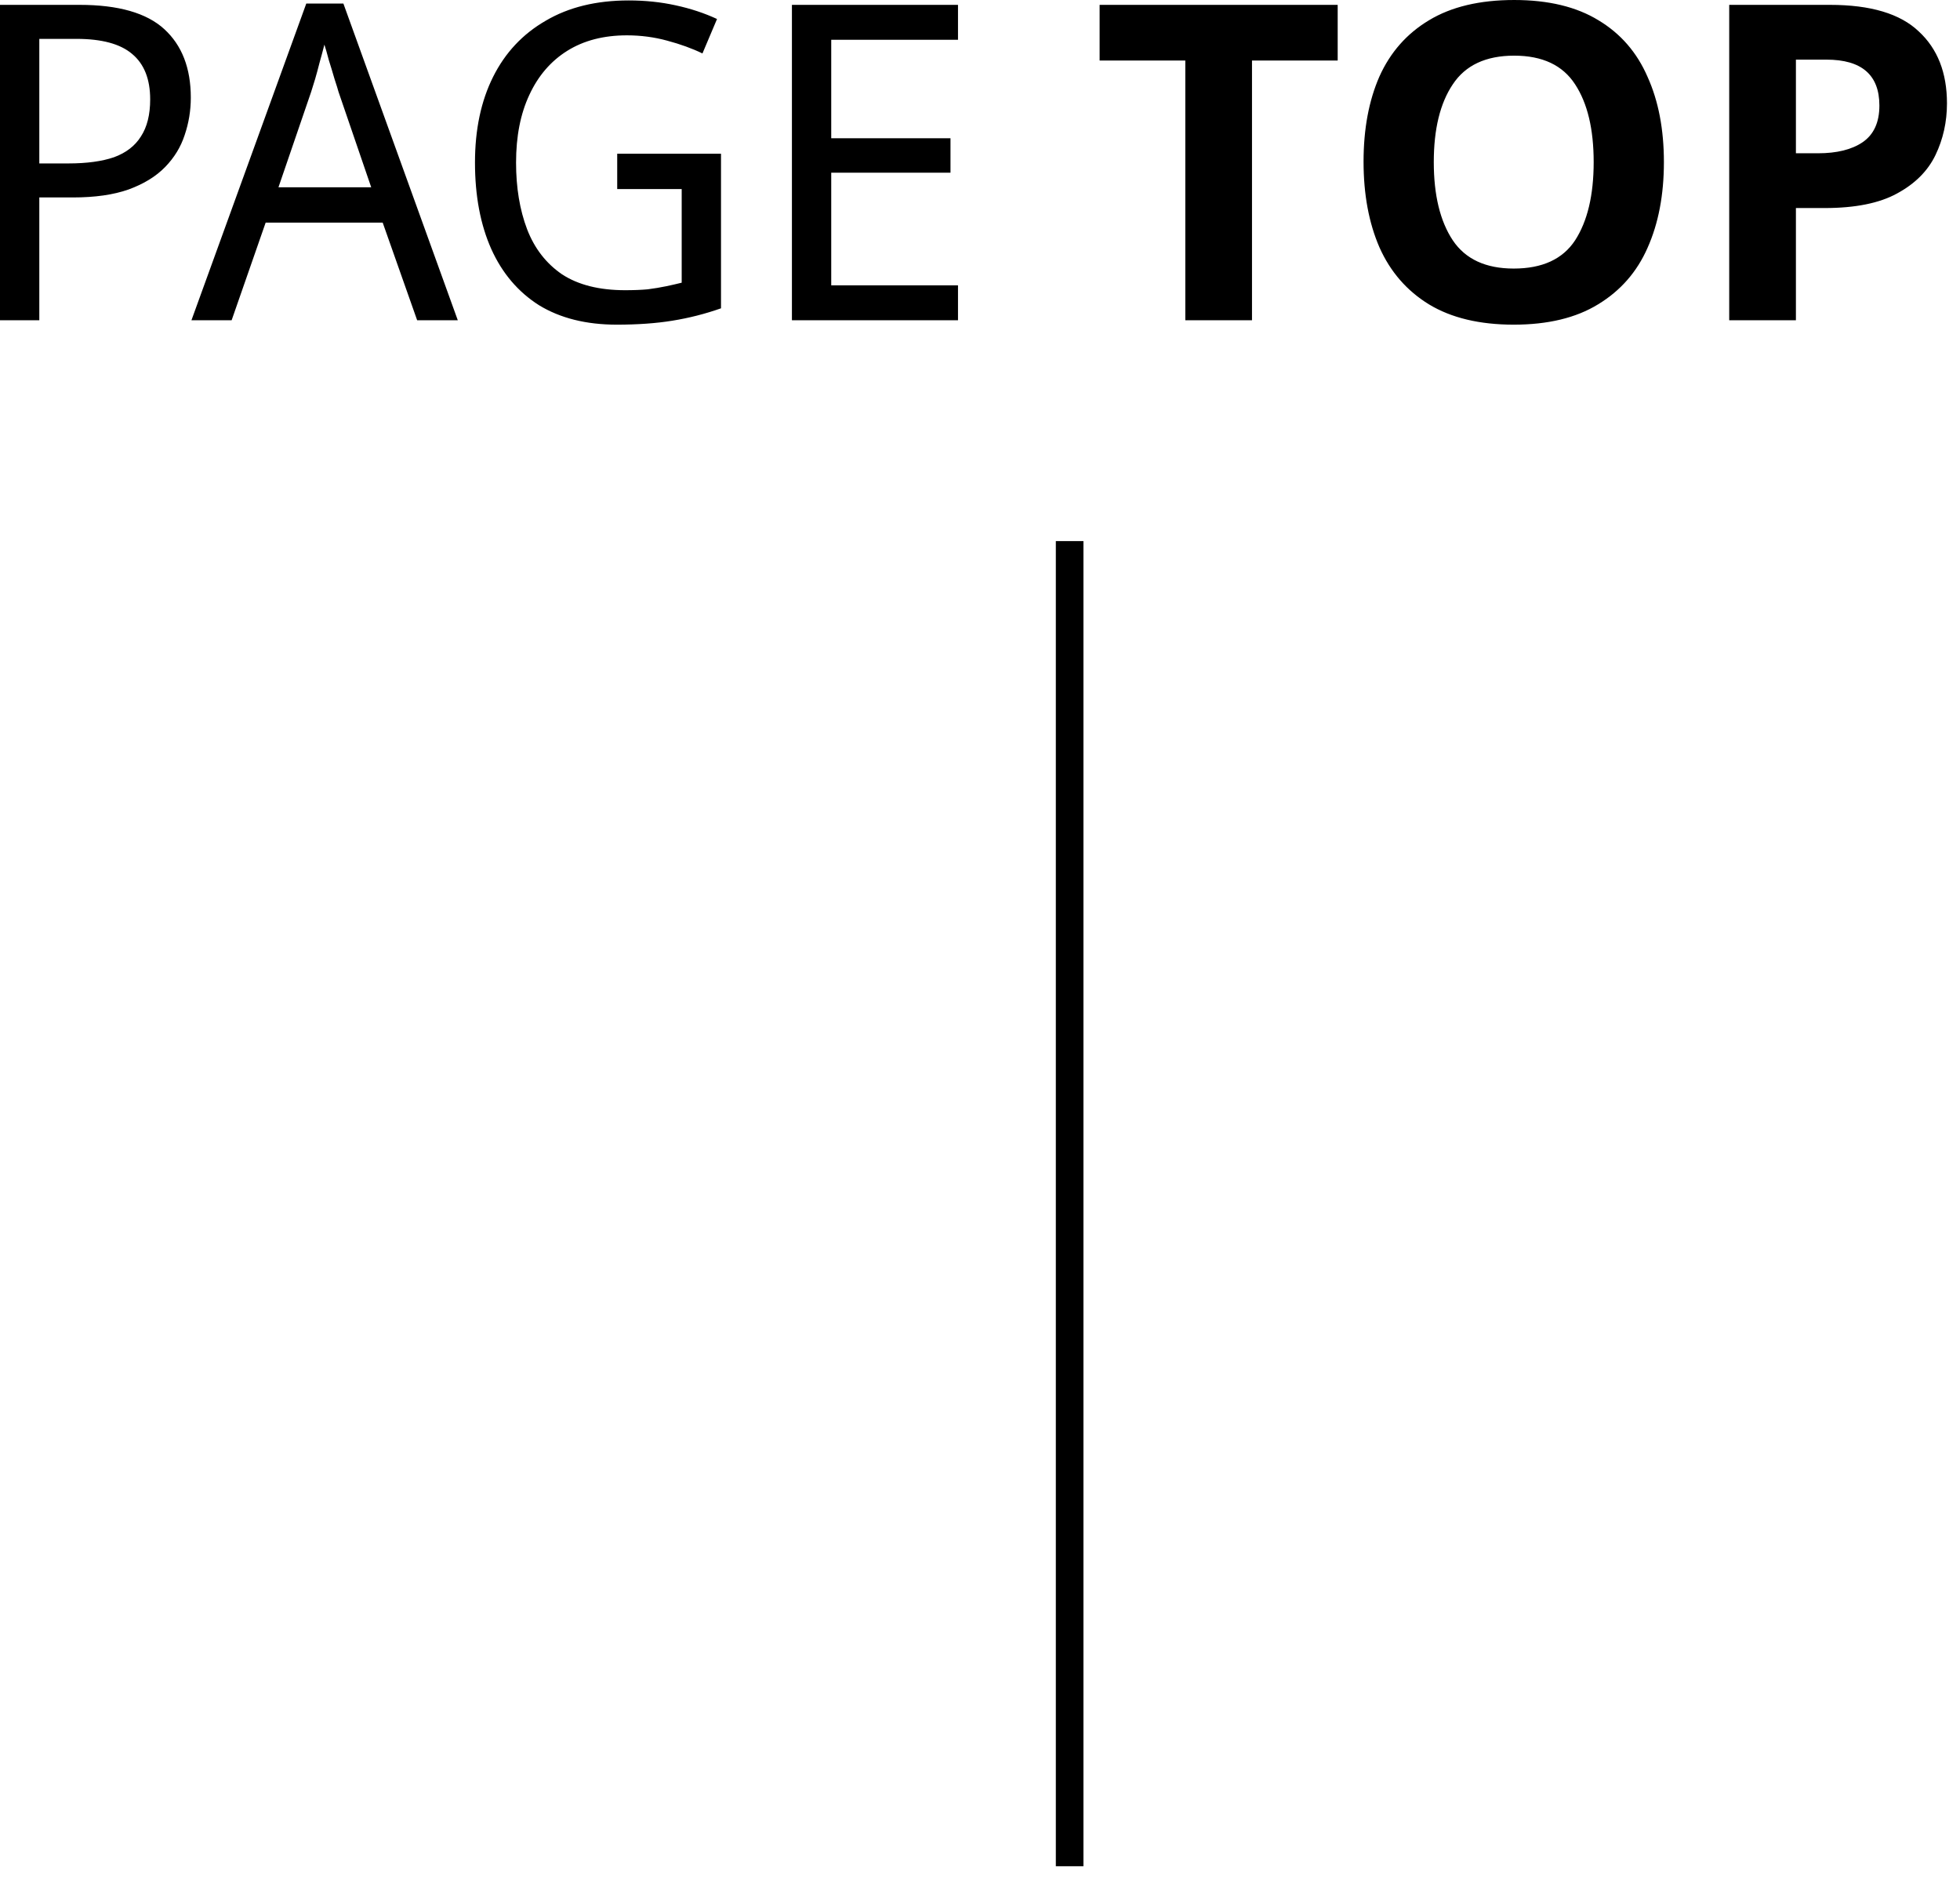 <svg width="71" height="68" viewBox="0 0 71 68" fill="none" xmlns="http://www.w3.org/2000/svg">
<path d="M2.88 0.176C4.288 0.176 5.312 0.469 5.952 1.056C6.592 1.643 6.912 2.469 6.912 3.536C6.912 4.005 6.837 4.459 6.688 4.896C6.549 5.323 6.315 5.707 5.984 6.048C5.653 6.389 5.211 6.661 4.656 6.864C4.112 7.056 3.44 7.152 2.64 7.152H1.424V11.6H-5.45979e-05V0.176H2.88ZM2.768 1.408H1.424V5.92H2.48C3.141 5.92 3.691 5.845 4.128 5.696C4.565 5.536 4.891 5.285 5.104 4.944C5.328 4.603 5.44 4.155 5.44 3.6C5.44 2.864 5.221 2.315 4.784 1.952C4.357 1.589 3.685 1.408 2.768 1.408ZM15.111 11.6L13.863 8.064H9.623L8.391 11.6H6.935L11.095 0.128H12.439L16.583 11.6H15.111ZM12.263 3.328C12.241 3.243 12.193 3.088 12.119 2.864C12.055 2.64 11.985 2.411 11.911 2.176C11.847 1.931 11.793 1.744 11.751 1.616C11.697 1.829 11.639 2.048 11.575 2.272C11.521 2.485 11.468 2.683 11.415 2.864C11.361 3.045 11.313 3.2 11.271 3.328L10.087 6.784H13.447L12.263 3.328ZM22.358 5.568H26.118V11.168C25.542 11.371 24.955 11.52 24.358 11.616C23.771 11.712 23.099 11.76 22.342 11.76C21.233 11.76 20.294 11.525 19.526 11.056C18.769 10.576 18.193 9.899 17.798 9.024C17.403 8.139 17.206 7.093 17.206 5.888C17.206 4.693 17.425 3.659 17.862 2.784C18.299 1.909 18.934 1.232 19.766 0.752C20.598 0.261 21.601 0.016 22.774 0.016C23.371 0.016 23.937 0.075 24.47 0.192C25.014 0.309 25.515 0.475 25.974 0.688L25.446 1.936C25.073 1.755 24.646 1.6 24.166 1.472C23.697 1.344 23.211 1.28 22.71 1.28C21.867 1.28 21.147 1.467 20.55 1.84C19.953 2.213 19.494 2.747 19.174 3.44C18.854 4.123 18.694 4.939 18.694 5.888C18.694 6.795 18.827 7.6 19.094 8.304C19.361 8.997 19.782 9.541 20.358 9.936C20.945 10.32 21.707 10.512 22.646 10.512C22.955 10.512 23.227 10.501 23.462 10.48C23.707 10.448 23.931 10.411 24.134 10.368C24.337 10.325 24.523 10.283 24.694 10.24V6.848H22.358V5.568ZM34.703 11.6H28.687V0.176H34.703V1.44H30.111V5.008H34.431V6.256H30.111V10.336H34.703V11.6ZM45.353 11.6H42.937V2.192H39.833V0.176H48.457V2.192H45.353V11.6ZM60.274 5.872C60.274 7.056 60.077 8.091 59.682 8.976C59.298 9.851 58.7 10.533 57.89 11.024C57.09 11.515 56.071 11.76 54.834 11.76C53.596 11.76 52.572 11.515 51.762 11.024C50.962 10.533 50.364 9.845 49.97 8.96C49.586 8.075 49.394 7.04 49.394 5.856C49.394 4.672 49.586 3.643 49.97 2.768C50.364 1.893 50.962 1.216 51.762 0.736C52.572 0.245 53.602 9.72748e-05 54.85 9.72748e-05C56.087 9.72748e-05 57.106 0.245 57.906 0.736C58.706 1.216 59.298 1.899 59.682 2.784C60.077 3.659 60.274 4.688 60.274 5.872ZM51.938 5.872C51.938 7.067 52.167 8.011 52.626 8.704C53.084 9.387 53.821 9.728 54.834 9.728C55.868 9.728 56.61 9.387 57.058 8.704C57.506 8.011 57.73 7.067 57.73 5.872C57.73 4.677 57.506 3.739 57.058 3.056C56.61 2.363 55.874 2.016 54.85 2.016C53.826 2.016 53.084 2.363 52.626 3.056C52.167 3.739 51.938 4.677 51.938 5.872ZM66.288 0.176C67.76 0.176 68.832 0.496 69.504 1.136C70.187 1.765 70.528 2.635 70.528 3.744C70.528 4.416 70.389 5.04 70.112 5.616C69.835 6.192 69.371 6.656 68.72 7.008C68.08 7.36 67.206 7.536 66.096 7.536H65.056V11.6H62.64V0.176H66.288ZM66.16 2.16H65.056V5.552H65.856C66.539 5.552 67.078 5.419 67.472 5.152C67.877 4.875 68.08 4.432 68.08 3.824C68.08 2.715 67.44 2.16 66.16 2.16Z" fill="black"/>
<line x1="38.747" y1="67.6" x2="38.747" y2="19.6" stroke="black"/>
</svg>
